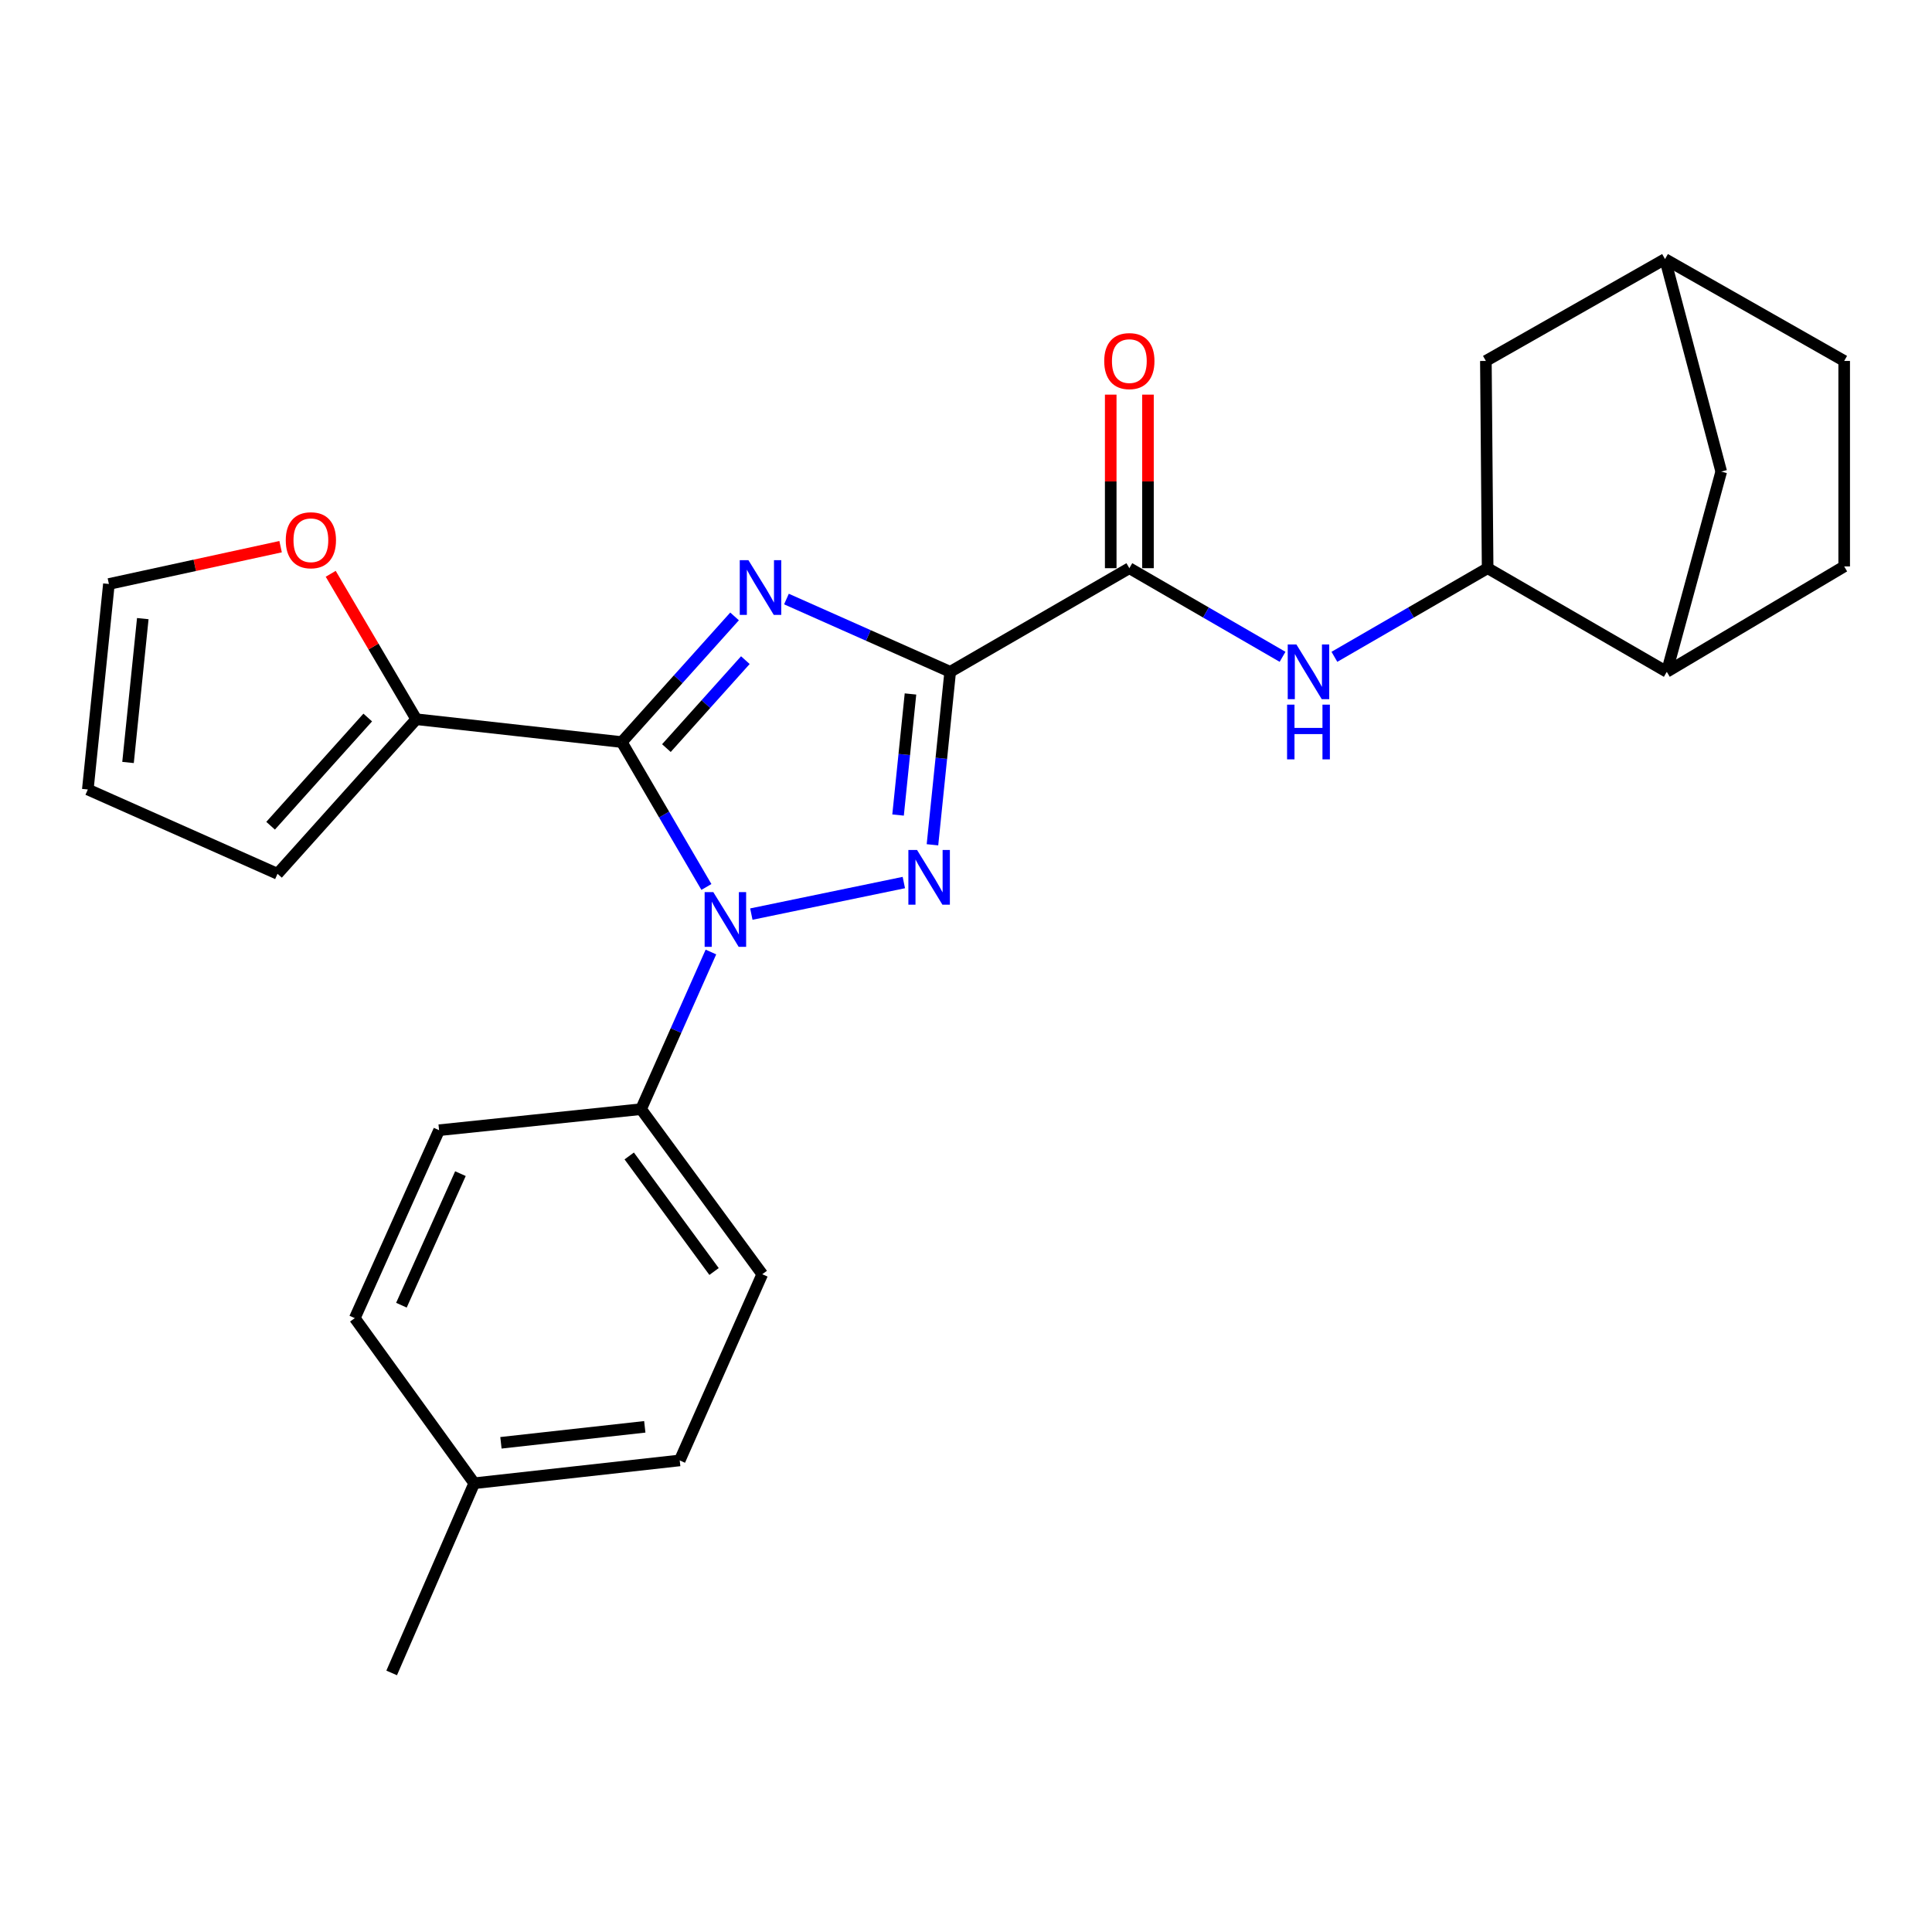 <?xml version='1.0' encoding='iso-8859-1'?>
<svg version='1.1' baseProfile='full'
              xmlns='http://www.w3.org/2000/svg'
                      xmlns:rdkit='http://www.rdkit.org/xml'
                      xmlns:xlink='http://www.w3.org/1999/xlink'
                  xml:space='preserve'
width='1000px' height='1000px' viewBox='0 0 1000 1000'>
<!-- END OF HEADER -->
<rect style='opacity:1.0;fill:#FFFFFF;stroke:none' width='1000' height='1000' x='0' y='0'> </rect>
<path class='bond-0' d='M 954.545,293.184 L 954.545,186.82' style='fill:none;fill-rule:evenodd;stroke:#000000;stroke-width:6px;stroke-linecap:butt;stroke-linejoin:miter;stroke-opacity:1' />
<path class='bond-1' d='M 954.545,293.184 L 862.726,347.732' style='fill:none;fill-rule:evenodd;stroke:#000000;stroke-width:6px;stroke-linecap:butt;stroke-linejoin:miter;stroke-opacity:1' />
<path class='bond-2' d='M 584.547,294.094 L 624.198,317.032' style='fill:none;fill-rule:evenodd;stroke:#000000;stroke-width:6px;stroke-linecap:butt;stroke-linejoin:miter;stroke-opacity:1' />
<path class='bond-2' d='M 624.198,317.032 L 663.848,339.969' style='fill:none;fill-rule:evenodd;stroke:#0000FF;stroke-width:6px;stroke-linecap:butt;stroke-linejoin:miter;stroke-opacity:1' />
<path class='bond-3' d='M 594.186,294.094 L 594.186,249.178' style='fill:none;fill-rule:evenodd;stroke:#000000;stroke-width:6px;stroke-linecap:butt;stroke-linejoin:miter;stroke-opacity:1' />
<path class='bond-3' d='M 594.186,249.178 L 594.186,204.262' style='fill:none;fill-rule:evenodd;stroke:#FF0000;stroke-width:6px;stroke-linecap:butt;stroke-linejoin:miter;stroke-opacity:1' />
<path class='bond-3' d='M 574.908,294.094 L 574.908,249.178' style='fill:none;fill-rule:evenodd;stroke:#000000;stroke-width:6px;stroke-linecap:butt;stroke-linejoin:miter;stroke-opacity:1' />
<path class='bond-3' d='M 574.908,249.178 L 574.908,204.262' style='fill:none;fill-rule:evenodd;stroke:#FF0000;stroke-width:6px;stroke-linecap:butt;stroke-linejoin:miter;stroke-opacity:1' />
<path class='bond-4' d='M 584.547,294.094 L 491.817,347.732' style='fill:none;fill-rule:evenodd;stroke:#000000;stroke-width:6px;stroke-linecap:butt;stroke-linejoin:miter;stroke-opacity:1' />
<path class='bond-5' d='M 690.684,339.97 L 730.34,317.032' style='fill:none;fill-rule:evenodd;stroke:#0000FF;stroke-width:6px;stroke-linecap:butt;stroke-linejoin:miter;stroke-opacity:1' />
<path class='bond-5' d='M 730.34,317.032 L 769.996,294.094' style='fill:none;fill-rule:evenodd;stroke:#000000;stroke-width:6px;stroke-linecap:butt;stroke-linejoin:miter;stroke-opacity:1' />
<path class='bond-6' d='M 954.545,186.82 L 861.816,134.093' style='fill:none;fill-rule:evenodd;stroke:#000000;stroke-width:6px;stroke-linecap:butt;stroke-linejoin:miter;stroke-opacity:1' />
<path class='bond-7' d='M 388.893,473.134 L 467.825,456.804' style='fill:none;fill-rule:evenodd;stroke:#0000FF;stroke-width:6px;stroke-linecap:butt;stroke-linejoin:miter;stroke-opacity:1' />
<path class='bond-8' d='M 365.636,459.094 L 343.73,421.594' style='fill:none;fill-rule:evenodd;stroke:#0000FF;stroke-width:6px;stroke-linecap:butt;stroke-linejoin:miter;stroke-opacity:1' />
<path class='bond-8' d='M 343.73,421.594 L 321.823,384.093' style='fill:none;fill-rule:evenodd;stroke:#000000;stroke-width:6px;stroke-linecap:butt;stroke-linejoin:miter;stroke-opacity:1' />
<path class='bond-9' d='M 367.972,492.759 L 349.894,533.426' style='fill:none;fill-rule:evenodd;stroke:#0000FF;stroke-width:6px;stroke-linecap:butt;stroke-linejoin:miter;stroke-opacity:1' />
<path class='bond-9' d='M 349.894,533.426 L 331.816,574.094' style='fill:none;fill-rule:evenodd;stroke:#000000;stroke-width:6px;stroke-linecap:butt;stroke-linejoin:miter;stroke-opacity:1' />
<path class='bond-10' d='M 482.64,437.263 L 487.229,392.497' style='fill:none;fill-rule:evenodd;stroke:#0000FF;stroke-width:6px;stroke-linecap:butt;stroke-linejoin:miter;stroke-opacity:1' />
<path class='bond-10' d='M 487.229,392.497 L 491.817,347.732' style='fill:none;fill-rule:evenodd;stroke:#000000;stroke-width:6px;stroke-linecap:butt;stroke-linejoin:miter;stroke-opacity:1' />
<path class='bond-10' d='M 464.838,421.867 L 468.05,390.531' style='fill:none;fill-rule:evenodd;stroke:#0000FF;stroke-width:6px;stroke-linecap:butt;stroke-linejoin:miter;stroke-opacity:1' />
<path class='bond-10' d='M 468.05,390.531 L 471.263,359.195' style='fill:none;fill-rule:evenodd;stroke:#000000;stroke-width:6px;stroke-linecap:butt;stroke-linejoin:miter;stroke-opacity:1' />
<path class='bond-11' d='M 491.817,347.732 L 449.44,328.898' style='fill:none;fill-rule:evenodd;stroke:#000000;stroke-width:6px;stroke-linecap:butt;stroke-linejoin:miter;stroke-opacity:1' />
<path class='bond-11' d='M 449.44,328.898 L 407.062,310.065' style='fill:none;fill-rule:evenodd;stroke:#0000FF;stroke-width:6px;stroke-linecap:butt;stroke-linejoin:miter;stroke-opacity:1' />
<path class='bond-12' d='M 380.208,319.055 L 351.016,351.574' style='fill:none;fill-rule:evenodd;stroke:#0000FF;stroke-width:6px;stroke-linecap:butt;stroke-linejoin:miter;stroke-opacity:1' />
<path class='bond-12' d='M 351.016,351.574 L 321.823,384.093' style='fill:none;fill-rule:evenodd;stroke:#000000;stroke-width:6px;stroke-linecap:butt;stroke-linejoin:miter;stroke-opacity:1' />
<path class='bond-12' d='M 385.797,341.689 L 365.362,364.453' style='fill:none;fill-rule:evenodd;stroke:#0000FF;stroke-width:6px;stroke-linecap:butt;stroke-linejoin:miter;stroke-opacity:1' />
<path class='bond-12' d='M 365.362,364.453 L 344.927,387.216' style='fill:none;fill-rule:evenodd;stroke:#000000;stroke-width:6px;stroke-linecap:butt;stroke-linejoin:miter;stroke-opacity:1' />
<path class='bond-13' d='M 321.823,384.093 L 215.459,372.269' style='fill:none;fill-rule:evenodd;stroke:#000000;stroke-width:6px;stroke-linecap:butt;stroke-linejoin:miter;stroke-opacity:1' />
<path class='bond-14' d='M 331.816,574.094 L 227.273,584.997' style='fill:none;fill-rule:evenodd;stroke:#000000;stroke-width:6px;stroke-linecap:butt;stroke-linejoin:miter;stroke-opacity:1' />
<path class='bond-15' d='M 331.816,574.094 L 394.546,659.541' style='fill:none;fill-rule:evenodd;stroke:#000000;stroke-width:6px;stroke-linecap:butt;stroke-linejoin:miter;stroke-opacity:1' />
<path class='bond-15' d='M 325.685,598.32 L 369.596,658.133' style='fill:none;fill-rule:evenodd;stroke:#000000;stroke-width:6px;stroke-linecap:butt;stroke-linejoin:miter;stroke-opacity:1' />
<path class='bond-16' d='M 245.459,767.726 L 351.823,755.912' style='fill:none;fill-rule:evenodd;stroke:#000000;stroke-width:6px;stroke-linecap:butt;stroke-linejoin:miter;stroke-opacity:1' />
<path class='bond-16' d='M 259.285,746.793 L 333.74,738.523' style='fill:none;fill-rule:evenodd;stroke:#000000;stroke-width:6px;stroke-linecap:butt;stroke-linejoin:miter;stroke-opacity:1' />
<path class='bond-17' d='M 245.459,767.726 L 202.725,865.907' style='fill:none;fill-rule:evenodd;stroke:#000000;stroke-width:6px;stroke-linecap:butt;stroke-linejoin:miter;stroke-opacity:1' />
<path class='bond-18' d='M 245.459,767.726 L 183.639,682.268' style='fill:none;fill-rule:evenodd;stroke:#000000;stroke-width:6px;stroke-linecap:butt;stroke-linejoin:miter;stroke-opacity:1' />
<path class='bond-19' d='M 227.273,584.997 L 183.639,682.268' style='fill:none;fill-rule:evenodd;stroke:#000000;stroke-width:6px;stroke-linecap:butt;stroke-linejoin:miter;stroke-opacity:1' />
<path class='bond-19' d='M 238.318,607.478 L 207.774,675.568' style='fill:none;fill-rule:evenodd;stroke:#000000;stroke-width:6px;stroke-linecap:butt;stroke-linejoin:miter;stroke-opacity:1' />
<path class='bond-20' d='M 215.459,372.269 L 193.318,334.634' style='fill:none;fill-rule:evenodd;stroke:#000000;stroke-width:6px;stroke-linecap:butt;stroke-linejoin:miter;stroke-opacity:1' />
<path class='bond-20' d='M 193.318,334.634 L 171.177,296.999' style='fill:none;fill-rule:evenodd;stroke:#FF0000;stroke-width:6px;stroke-linecap:butt;stroke-linejoin:miter;stroke-opacity:1' />
<path class='bond-21' d='M 215.459,372.269 L 143.636,452.275' style='fill:none;fill-rule:evenodd;stroke:#000000;stroke-width:6px;stroke-linecap:butt;stroke-linejoin:miter;stroke-opacity:1' />
<path class='bond-21' d='M 190.34,371.391 L 140.064,427.395' style='fill:none;fill-rule:evenodd;stroke:#000000;stroke-width:6px;stroke-linecap:butt;stroke-linejoin:miter;stroke-opacity:1' />
<path class='bond-22' d='M 145.237,282.957 L 100.803,292.617' style='fill:none;fill-rule:evenodd;stroke:#FF0000;stroke-width:6px;stroke-linecap:butt;stroke-linejoin:miter;stroke-opacity:1' />
<path class='bond-22' d='M 100.803,292.617 L 56.368,302.277' style='fill:none;fill-rule:evenodd;stroke:#000000;stroke-width:6px;stroke-linecap:butt;stroke-linejoin:miter;stroke-opacity:1' />
<path class='bond-23' d='M 56.368,302.277 L 45.455,408.641' style='fill:none;fill-rule:evenodd;stroke:#000000;stroke-width:6px;stroke-linecap:butt;stroke-linejoin:miter;stroke-opacity:1' />
<path class='bond-23' d='M 73.909,320.199 L 66.269,394.654' style='fill:none;fill-rule:evenodd;stroke:#000000;stroke-width:6px;stroke-linecap:butt;stroke-linejoin:miter;stroke-opacity:1' />
<path class='bond-24' d='M 45.455,408.641 L 143.636,452.275' style='fill:none;fill-rule:evenodd;stroke:#000000;stroke-width:6px;stroke-linecap:butt;stroke-linejoin:miter;stroke-opacity:1' />
<path class='bond-25' d='M 394.546,659.541 L 351.823,755.912' style='fill:none;fill-rule:evenodd;stroke:#000000;stroke-width:6px;stroke-linecap:butt;stroke-linejoin:miter;stroke-opacity:1' />
<path class='bond-26' d='M 861.816,134.093 L 769.086,186.82' style='fill:none;fill-rule:evenodd;stroke:#000000;stroke-width:6px;stroke-linecap:butt;stroke-linejoin:miter;stroke-opacity:1' />
<path class='bond-27' d='M 861.816,134.093 L 890.905,244.088' style='fill:none;fill-rule:evenodd;stroke:#000000;stroke-width:6px;stroke-linecap:butt;stroke-linejoin:miter;stroke-opacity:1' />
<path class='bond-28' d='M 769.086,186.82 L 769.996,294.094' style='fill:none;fill-rule:evenodd;stroke:#000000;stroke-width:6px;stroke-linecap:butt;stroke-linejoin:miter;stroke-opacity:1' />
<path class='bond-29' d='M 769.996,294.094 L 862.726,347.732' style='fill:none;fill-rule:evenodd;stroke:#000000;stroke-width:6px;stroke-linecap:butt;stroke-linejoin:miter;stroke-opacity:1' />
<path class='bond-30' d='M 862.726,347.732 L 890.905,244.088' style='fill:none;fill-rule:evenodd;stroke:#000000;stroke-width:6px;stroke-linecap:butt;stroke-linejoin:miter;stroke-opacity:1' />
<path  class='atom-2' d='M 671.006 333.572
L 680.286 348.572
Q 681.206 350.052, 682.686 352.732
Q 684.166 355.412, 684.246 355.572
L 684.246 333.572
L 688.006 333.572
L 688.006 361.892
L 684.126 361.892
L 674.166 345.492
Q 673.006 343.572, 671.766 341.372
Q 670.566 339.172, 670.206 338.492
L 670.206 361.892
L 666.526 361.892
L 666.526 333.572
L 671.006 333.572
' fill='#0000FF'/>
<path  class='atom-2' d='M 666.186 364.724
L 670.026 364.724
L 670.026 376.764
L 684.506 376.764
L 684.506 364.724
L 688.346 364.724
L 688.346 393.044
L 684.506 393.044
L 684.506 379.964
L 670.026 379.964
L 670.026 393.044
L 666.186 393.044
L 666.186 364.724
' fill='#0000FF'/>
<path  class='atom-3' d='M 571.547 186.9
Q 571.547 180.1, 574.907 176.3
Q 578.267 172.5, 584.547 172.5
Q 590.827 172.5, 594.187 176.3
Q 597.547 180.1, 597.547 186.9
Q 597.547 193.78, 594.147 197.7
Q 590.747 201.58, 584.547 201.58
Q 578.307 201.58, 574.907 197.7
Q 571.547 193.82, 571.547 186.9
M 584.547 198.38
Q 588.867 198.38, 591.187 195.5
Q 593.547 192.58, 593.547 186.9
Q 593.547 181.34, 591.187 178.54
Q 588.867 175.7, 584.547 175.7
Q 580.227 175.7, 577.867 178.5
Q 575.547 181.3, 575.547 186.9
Q 575.547 192.62, 577.867 195.5
Q 580.227 198.38, 584.547 198.38
' fill='#FF0000'/>
<path  class='atom-5' d='M 369.201 461.753
L 378.481 476.753
Q 379.401 478.233, 380.881 480.913
Q 382.361 483.593, 382.441 483.753
L 382.441 461.753
L 386.201 461.753
L 386.201 490.073
L 382.321 490.073
L 372.361 473.673
Q 371.201 471.753, 369.961 469.553
Q 368.761 467.353, 368.401 466.673
L 368.401 490.073
L 364.721 490.073
L 364.721 461.753
L 369.201 461.753
' fill='#0000FF'/>
<path  class='atom-6' d='M 474.654 439.936
L 483.934 454.936
Q 484.854 456.416, 486.334 459.096
Q 487.814 461.776, 487.894 461.936
L 487.894 439.936
L 491.654 439.936
L 491.654 468.256
L 487.774 468.256
L 477.814 451.856
Q 476.654 449.936, 475.414 447.736
Q 474.214 445.536, 473.854 444.856
L 473.854 468.256
L 470.174 468.256
L 470.174 439.936
L 474.654 439.936
' fill='#0000FF'/>
<path  class='atom-8' d='M 387.376 289.938
L 396.656 304.938
Q 397.576 306.418, 399.056 309.098
Q 400.536 311.778, 400.616 311.938
L 400.616 289.938
L 404.376 289.938
L 404.376 318.258
L 400.496 318.258
L 390.536 301.858
Q 389.376 299.938, 388.136 297.738
Q 386.936 295.538, 386.576 294.858
L 386.576 318.258
L 382.896 318.258
L 382.896 289.938
L 387.376 289.938
' fill='#0000FF'/>
<path  class='atom-14' d='M 147.912 279.63
Q 147.912 272.83, 151.272 269.03
Q 154.632 265.23, 160.912 265.23
Q 167.192 265.23, 170.552 269.03
Q 173.912 272.83, 173.912 279.63
Q 173.912 286.51, 170.512 290.43
Q 167.112 294.31, 160.912 294.31
Q 154.672 294.31, 151.272 290.43
Q 147.912 286.55, 147.912 279.63
M 160.912 291.11
Q 165.232 291.11, 167.552 288.23
Q 169.912 285.31, 169.912 279.63
Q 169.912 274.07, 167.552 271.27
Q 165.232 268.43, 160.912 268.43
Q 156.592 268.43, 154.232 271.23
Q 151.912 274.03, 151.912 279.63
Q 151.912 285.35, 154.232 288.23
Q 156.592 291.11, 160.912 291.11
' fill='#FF0000'/>
</svg>
